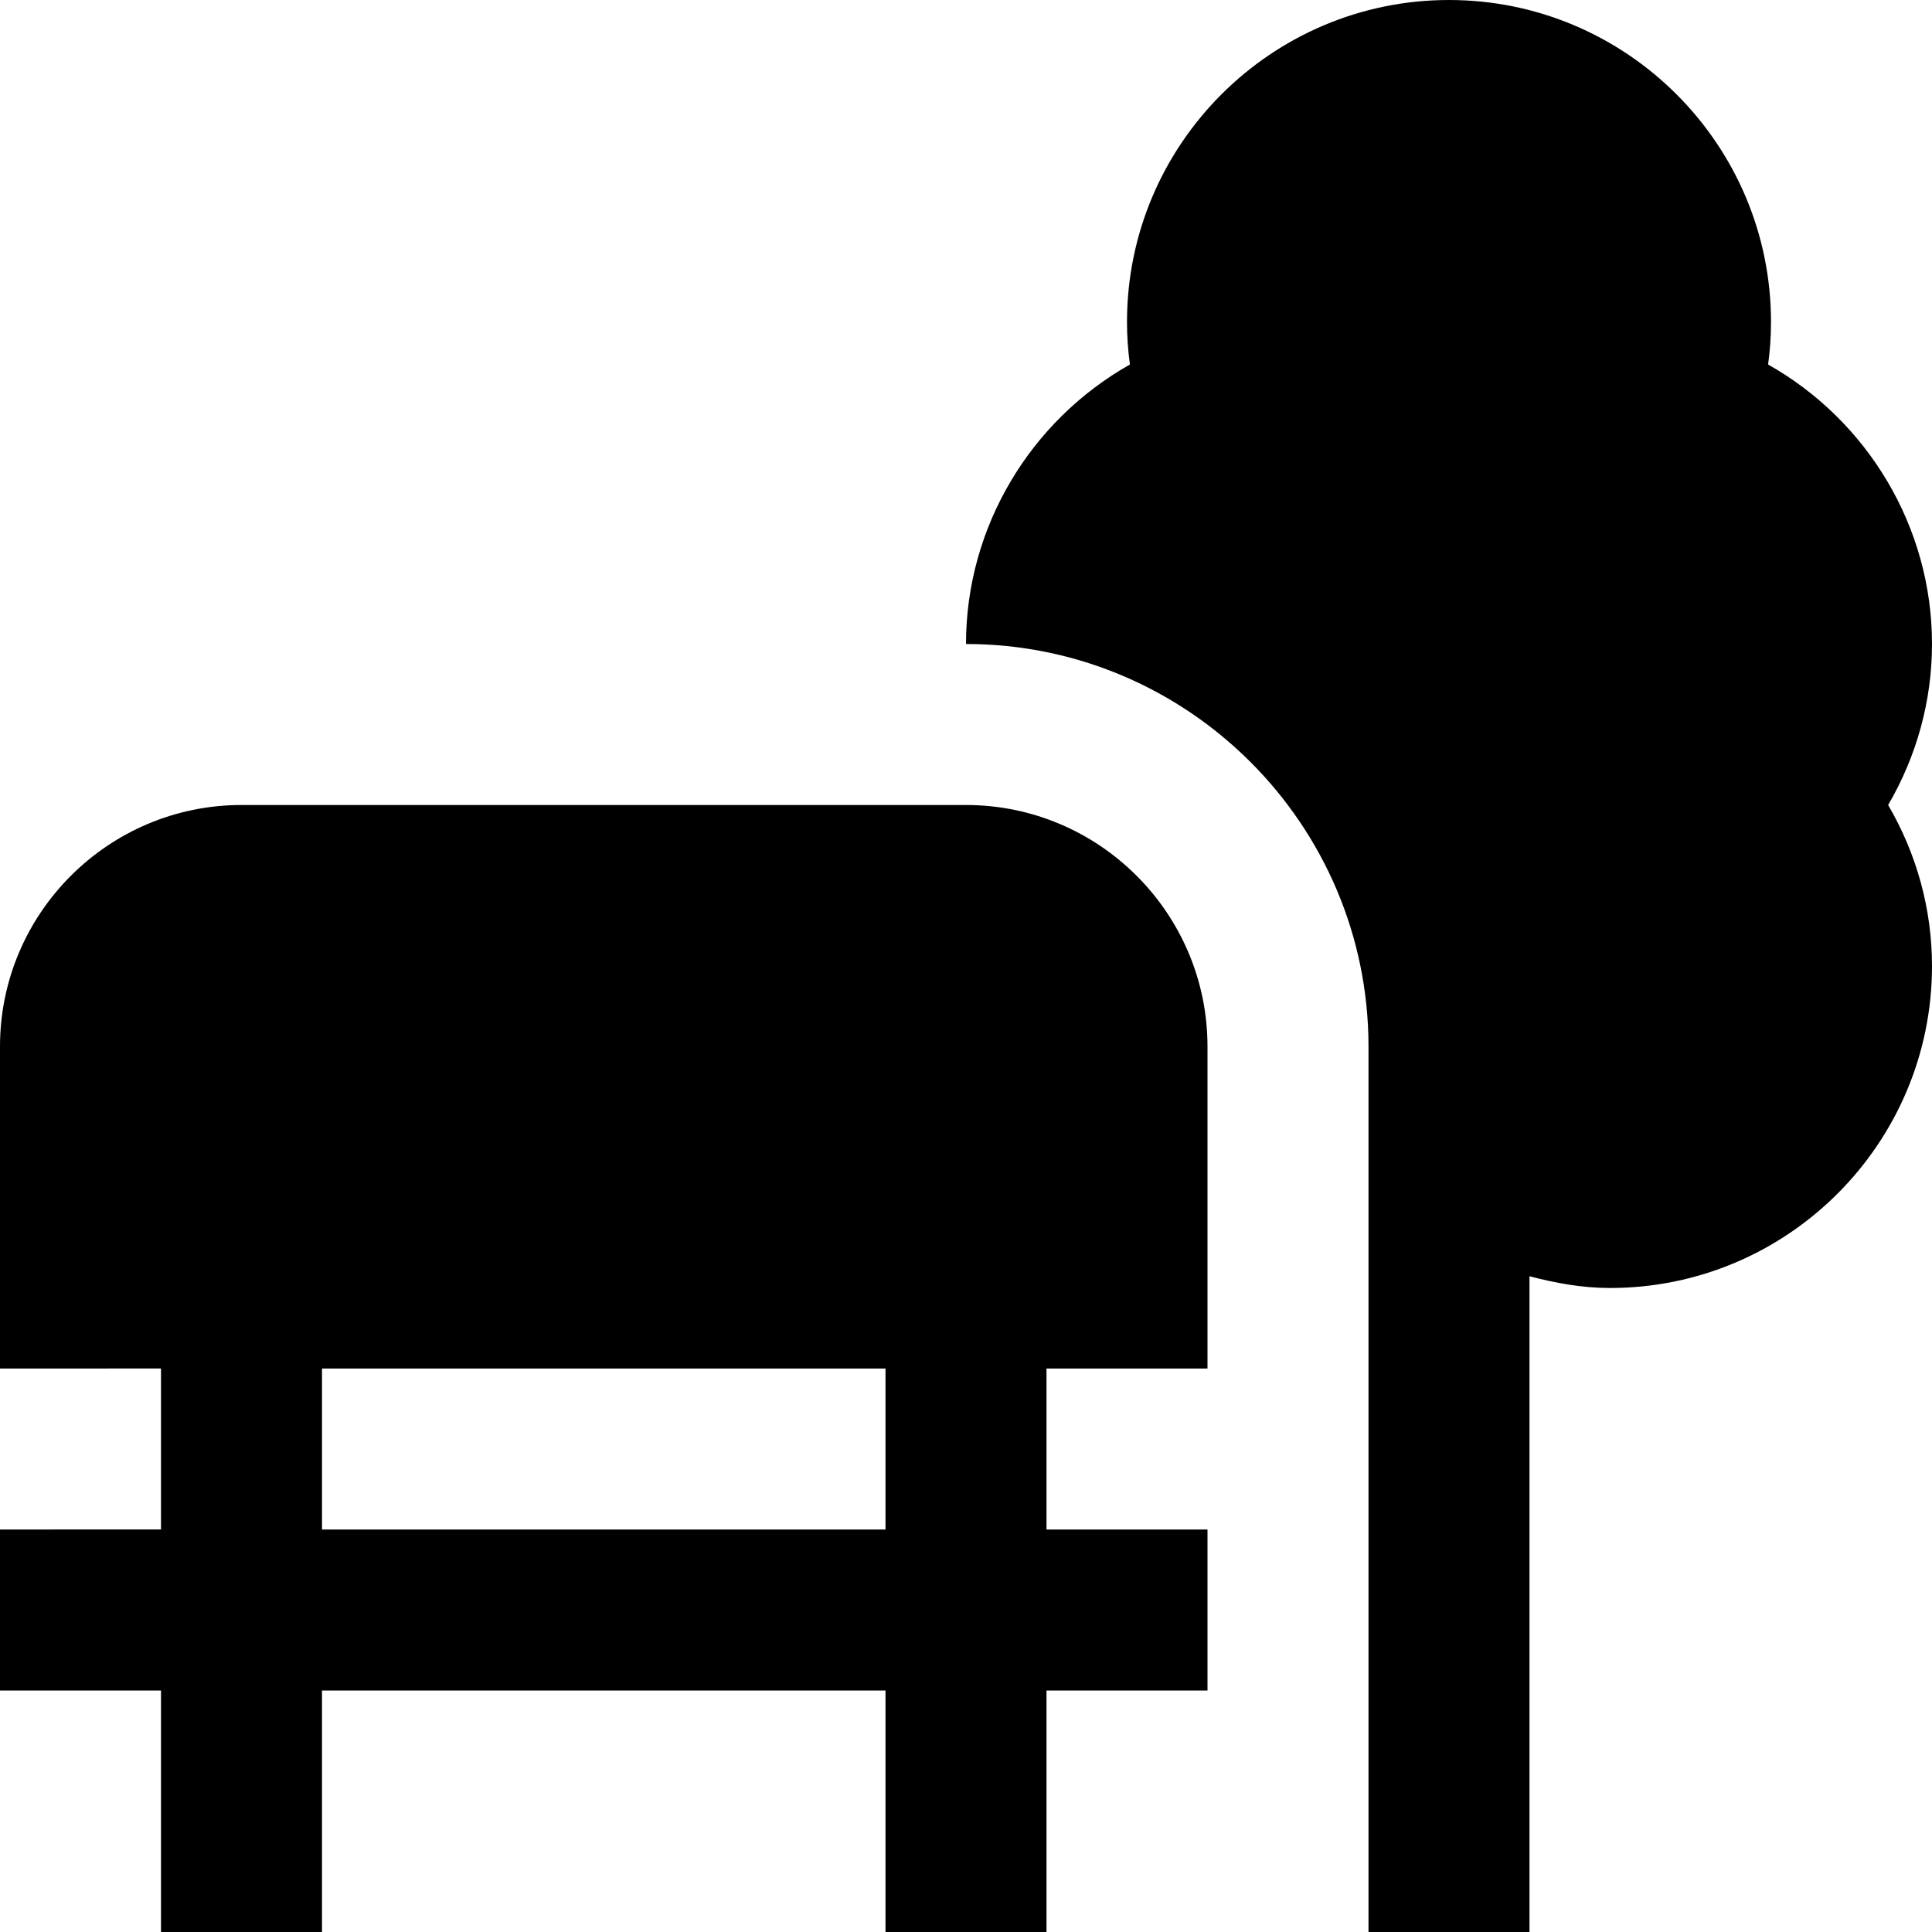 <?xml version="1.0" encoding="UTF-8"?>
<svg xmlns="http://www.w3.org/2000/svg" id="Layer_1" data-name="Layer 1" viewBox="0 0 24 24" width="512" height="512"><path d="M12,10H3c-1.654,0-3,1.346-3,3v4H2v2H0v2H2v3h2v-3h7v3h2v-3h2v-2h-2v-2h2v-4c0-1.654-1.346-3-3-3Zm-1,9H4v-2h7v2Zm12.455-9c.355,.606,.545,1.295,.545,2,0,2.206-1.794,4-4,4-.341,0-.674-.06-1-.146v8.146h-2V13c0-2.757-2.243-5-5-5,0-1.457,.802-2.775,2.036-3.472-.024-.175-.036-.352-.036-.528,0-2.206,1.794-4,4-4s4,1.794,4,4c0,.177-.012,.354-.036,.528,1.234,.696,2.036,2.015,2.036,3.472,0,.705-.19,1.394-.545,2Z"/></svg>
